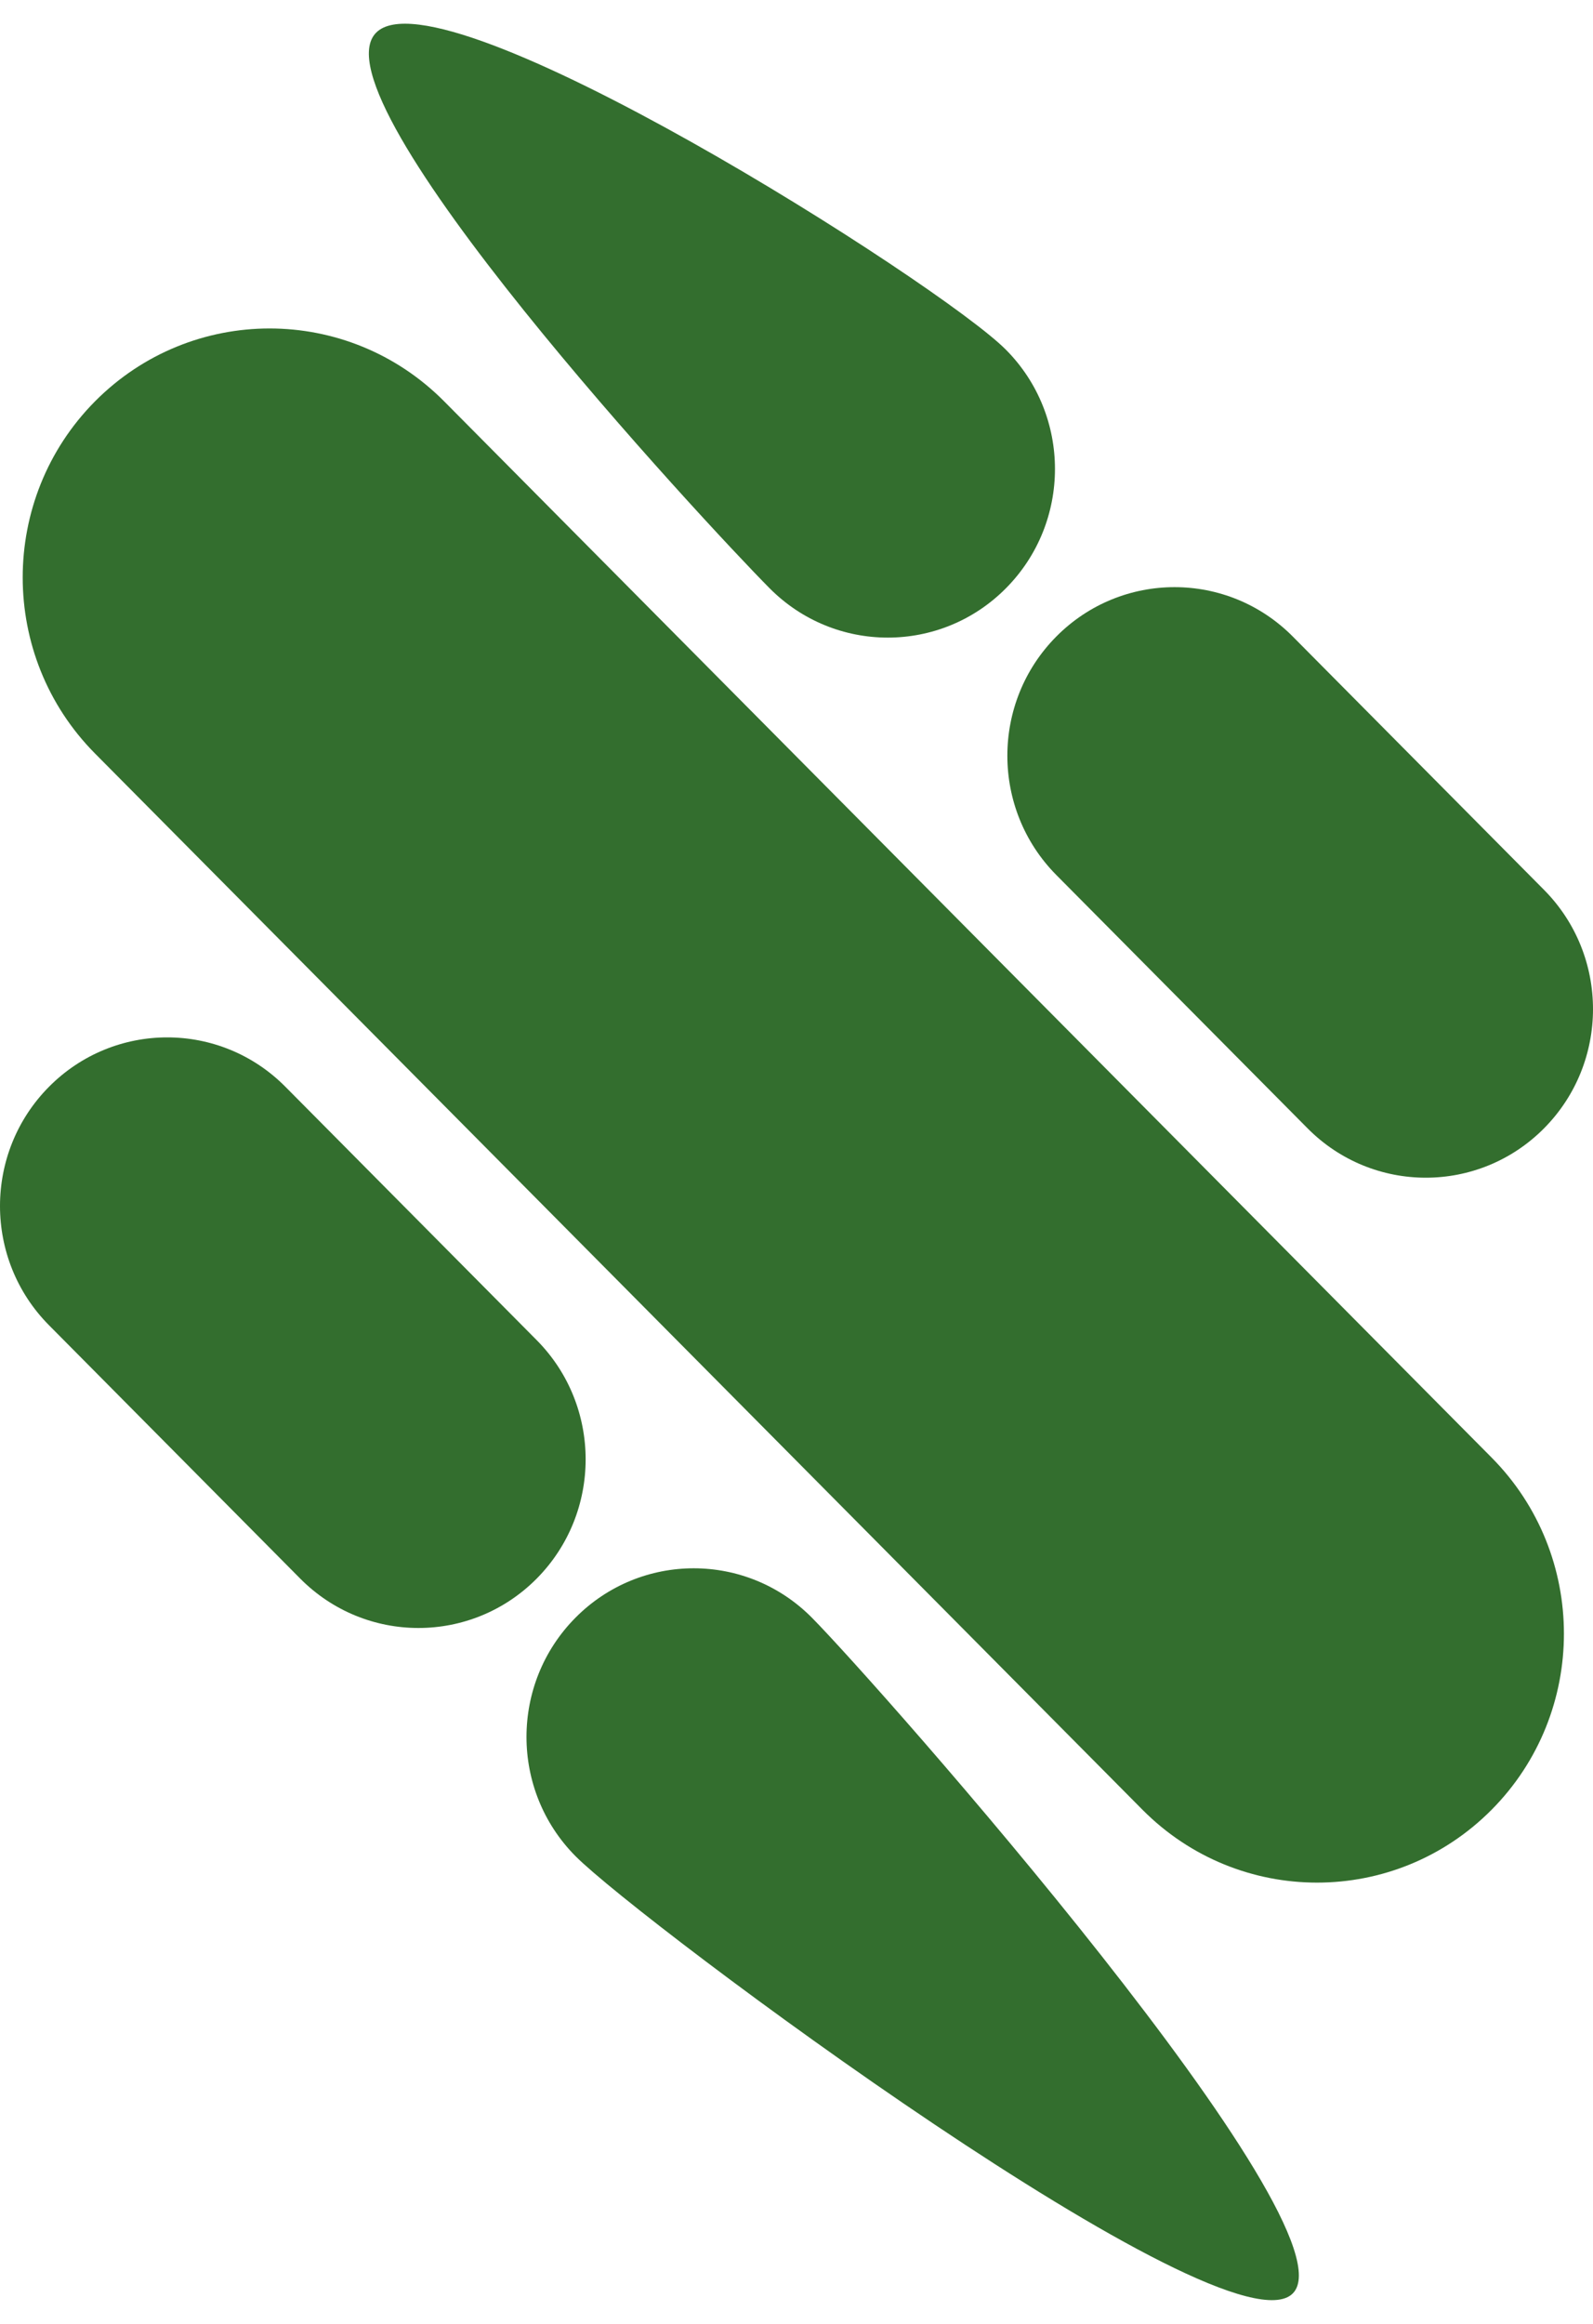 <svg width="24" height="35" viewBox="0 0 24 35" fill="none" xmlns="http://www.w3.org/2000/svg">
<path d="M0.738 19.959C-0.246 18.968 -0.246 17.36 0.738 16.368C1.722 15.376 3.317 15.376 4.3 16.368L8.086 20.184C9.069 21.175 9.069 22.783 8.086 23.775C7.102 24.767 5.507 24.767 4.523 23.775L0.738 19.959Z" fill="#336E2E"/>
<path d="M8.67 27.955C7.686 26.964 7.686 25.356 8.67 24.364C9.654 23.372 11.249 23.372 12.232 24.364C13.216 25.356 20.461 33.55 19.477 34.541C18.493 35.533 9.654 28.947 8.67 27.955Z" fill="#336E2E"/>
<path d="M1.431 11.348C-0.021 9.884 -0.021 7.51 1.431 6.045C2.884 4.581 5.239 4.581 6.692 6.045L22.473 21.953C23.925 23.418 23.925 25.792 22.473 27.256C21.02 28.72 18.665 28.72 17.212 27.256L1.431 11.348Z" fill="#336E2E"/>
<path d="M15.914 13.178C14.931 12.186 14.931 10.578 15.914 9.587C16.898 8.595 18.493 8.595 19.477 9.587L23.262 13.402C24.246 14.394 24.246 16.002 23.262 16.994C22.278 17.985 20.683 17.985 19.7 16.994L15.914 13.178Z" fill="#336E2E"/>
<path d="M11.594 8.859C10.61 7.867 4.683 1.483 5.667 0.492C6.65 -0.5 14.173 4.276 15.156 5.268C16.14 6.259 16.14 7.867 15.156 8.859C14.173 9.851 12.578 9.851 11.594 8.859Z" fill="#336E2E"/>
</svg>
